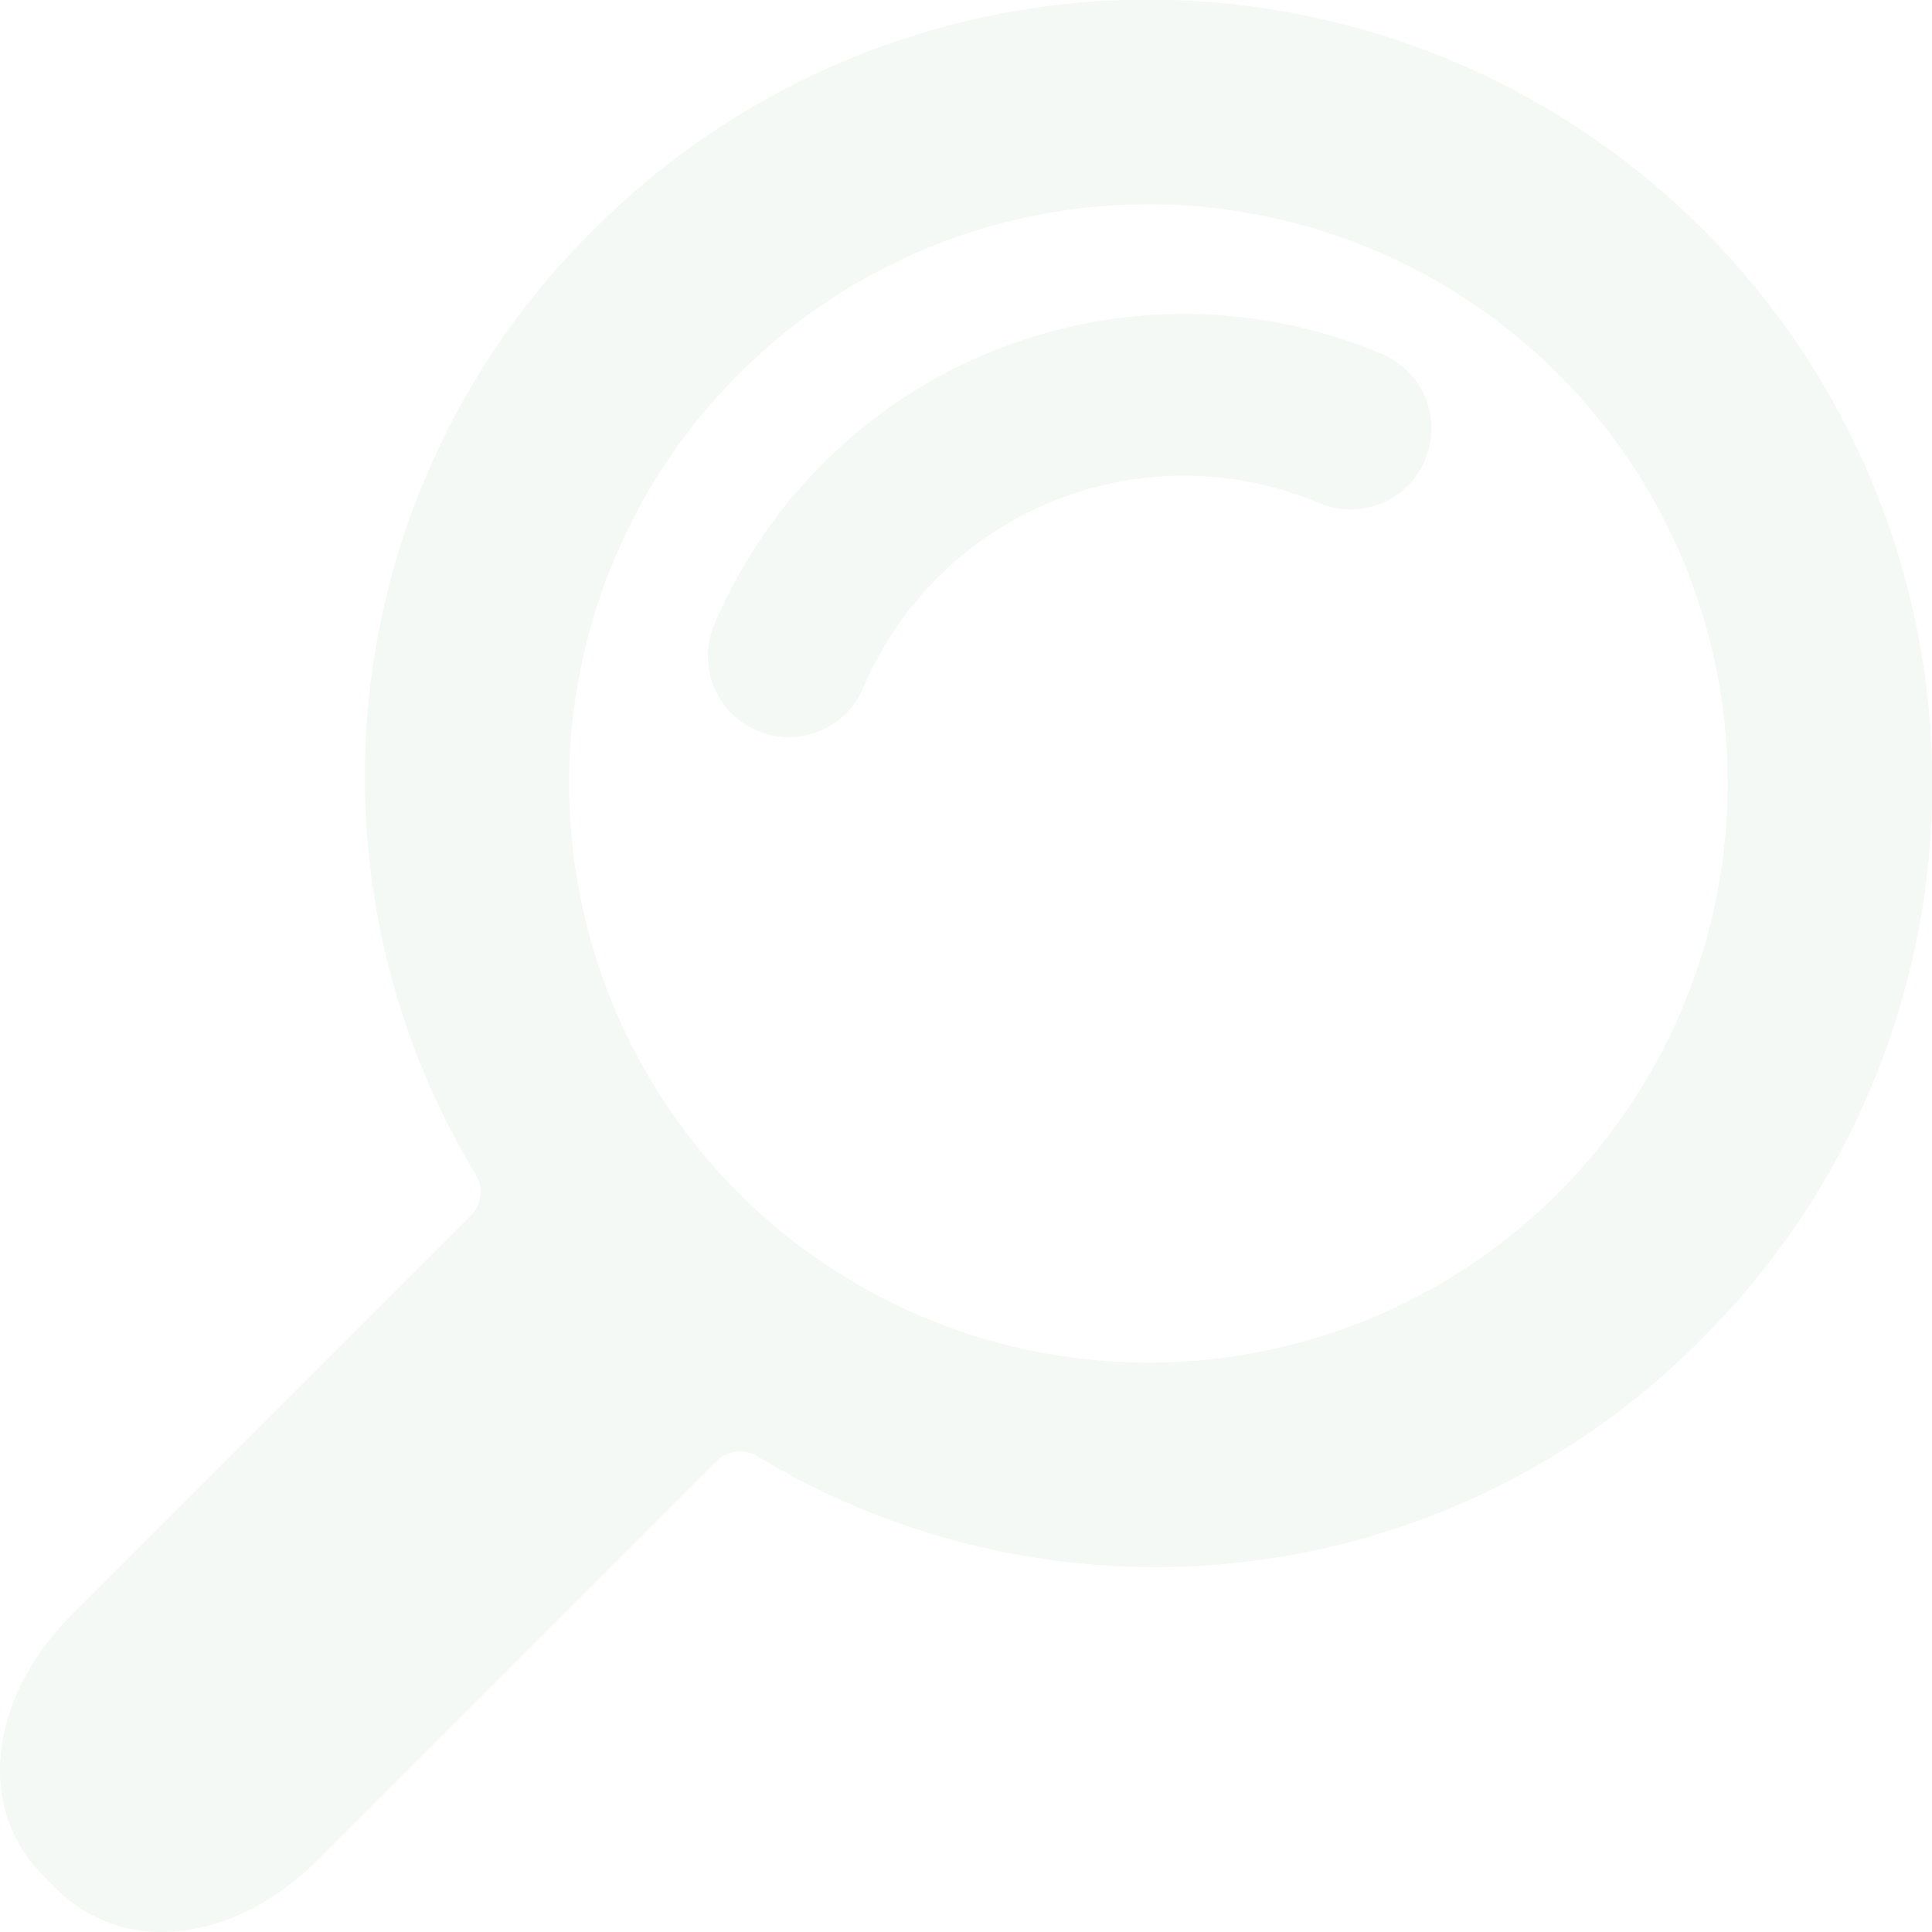 <svg xmlns="http://www.w3.org/2000/svg" width="218" height="218.002" viewBox="0 0 218 218.002"><g transform="translate(-0.001)" opacity="0.05"><g transform="translate(0.001 0)"><path d="M192.134,150.965a88.457,88.457,0,0,0-125.1-125.1A86.739,86.739,0,0,0,53.731,132.625a3.721,3.721,0,0,1-.513,4.433l-45.13,45.13C-.9,191.171-3.034,203.731,4.932,211.7l1.372,1.37c7.966,7.967,20.527,5.83,29.509-3.153l45.036-45.036a3.777,3.777,0,0,1,4.528-.608A86.739,86.739,0,0,0,192.134,150.965ZM83.368,134.634a65.361,65.361,0,1,1,92.434,0A65.434,65.434,0,0,1,83.368,134.634Z" transform="translate(-0.001 0)" fill="#288028"/><g transform="translate(79.866 35.397)"><path d="M122.884,98.193A9.138,9.138,0,0,1,114.476,85.5a57.56,57.56,0,0,1,75.356-30.544,9.133,9.133,0,1,1-7.119,16.822A39.274,39.274,0,0,0,131.3,92.616,9.136,9.136,0,0,1,122.884,98.193Z" transform="translate(-113.752 -50.409)" fill="#288028"/></g></g></g></svg>